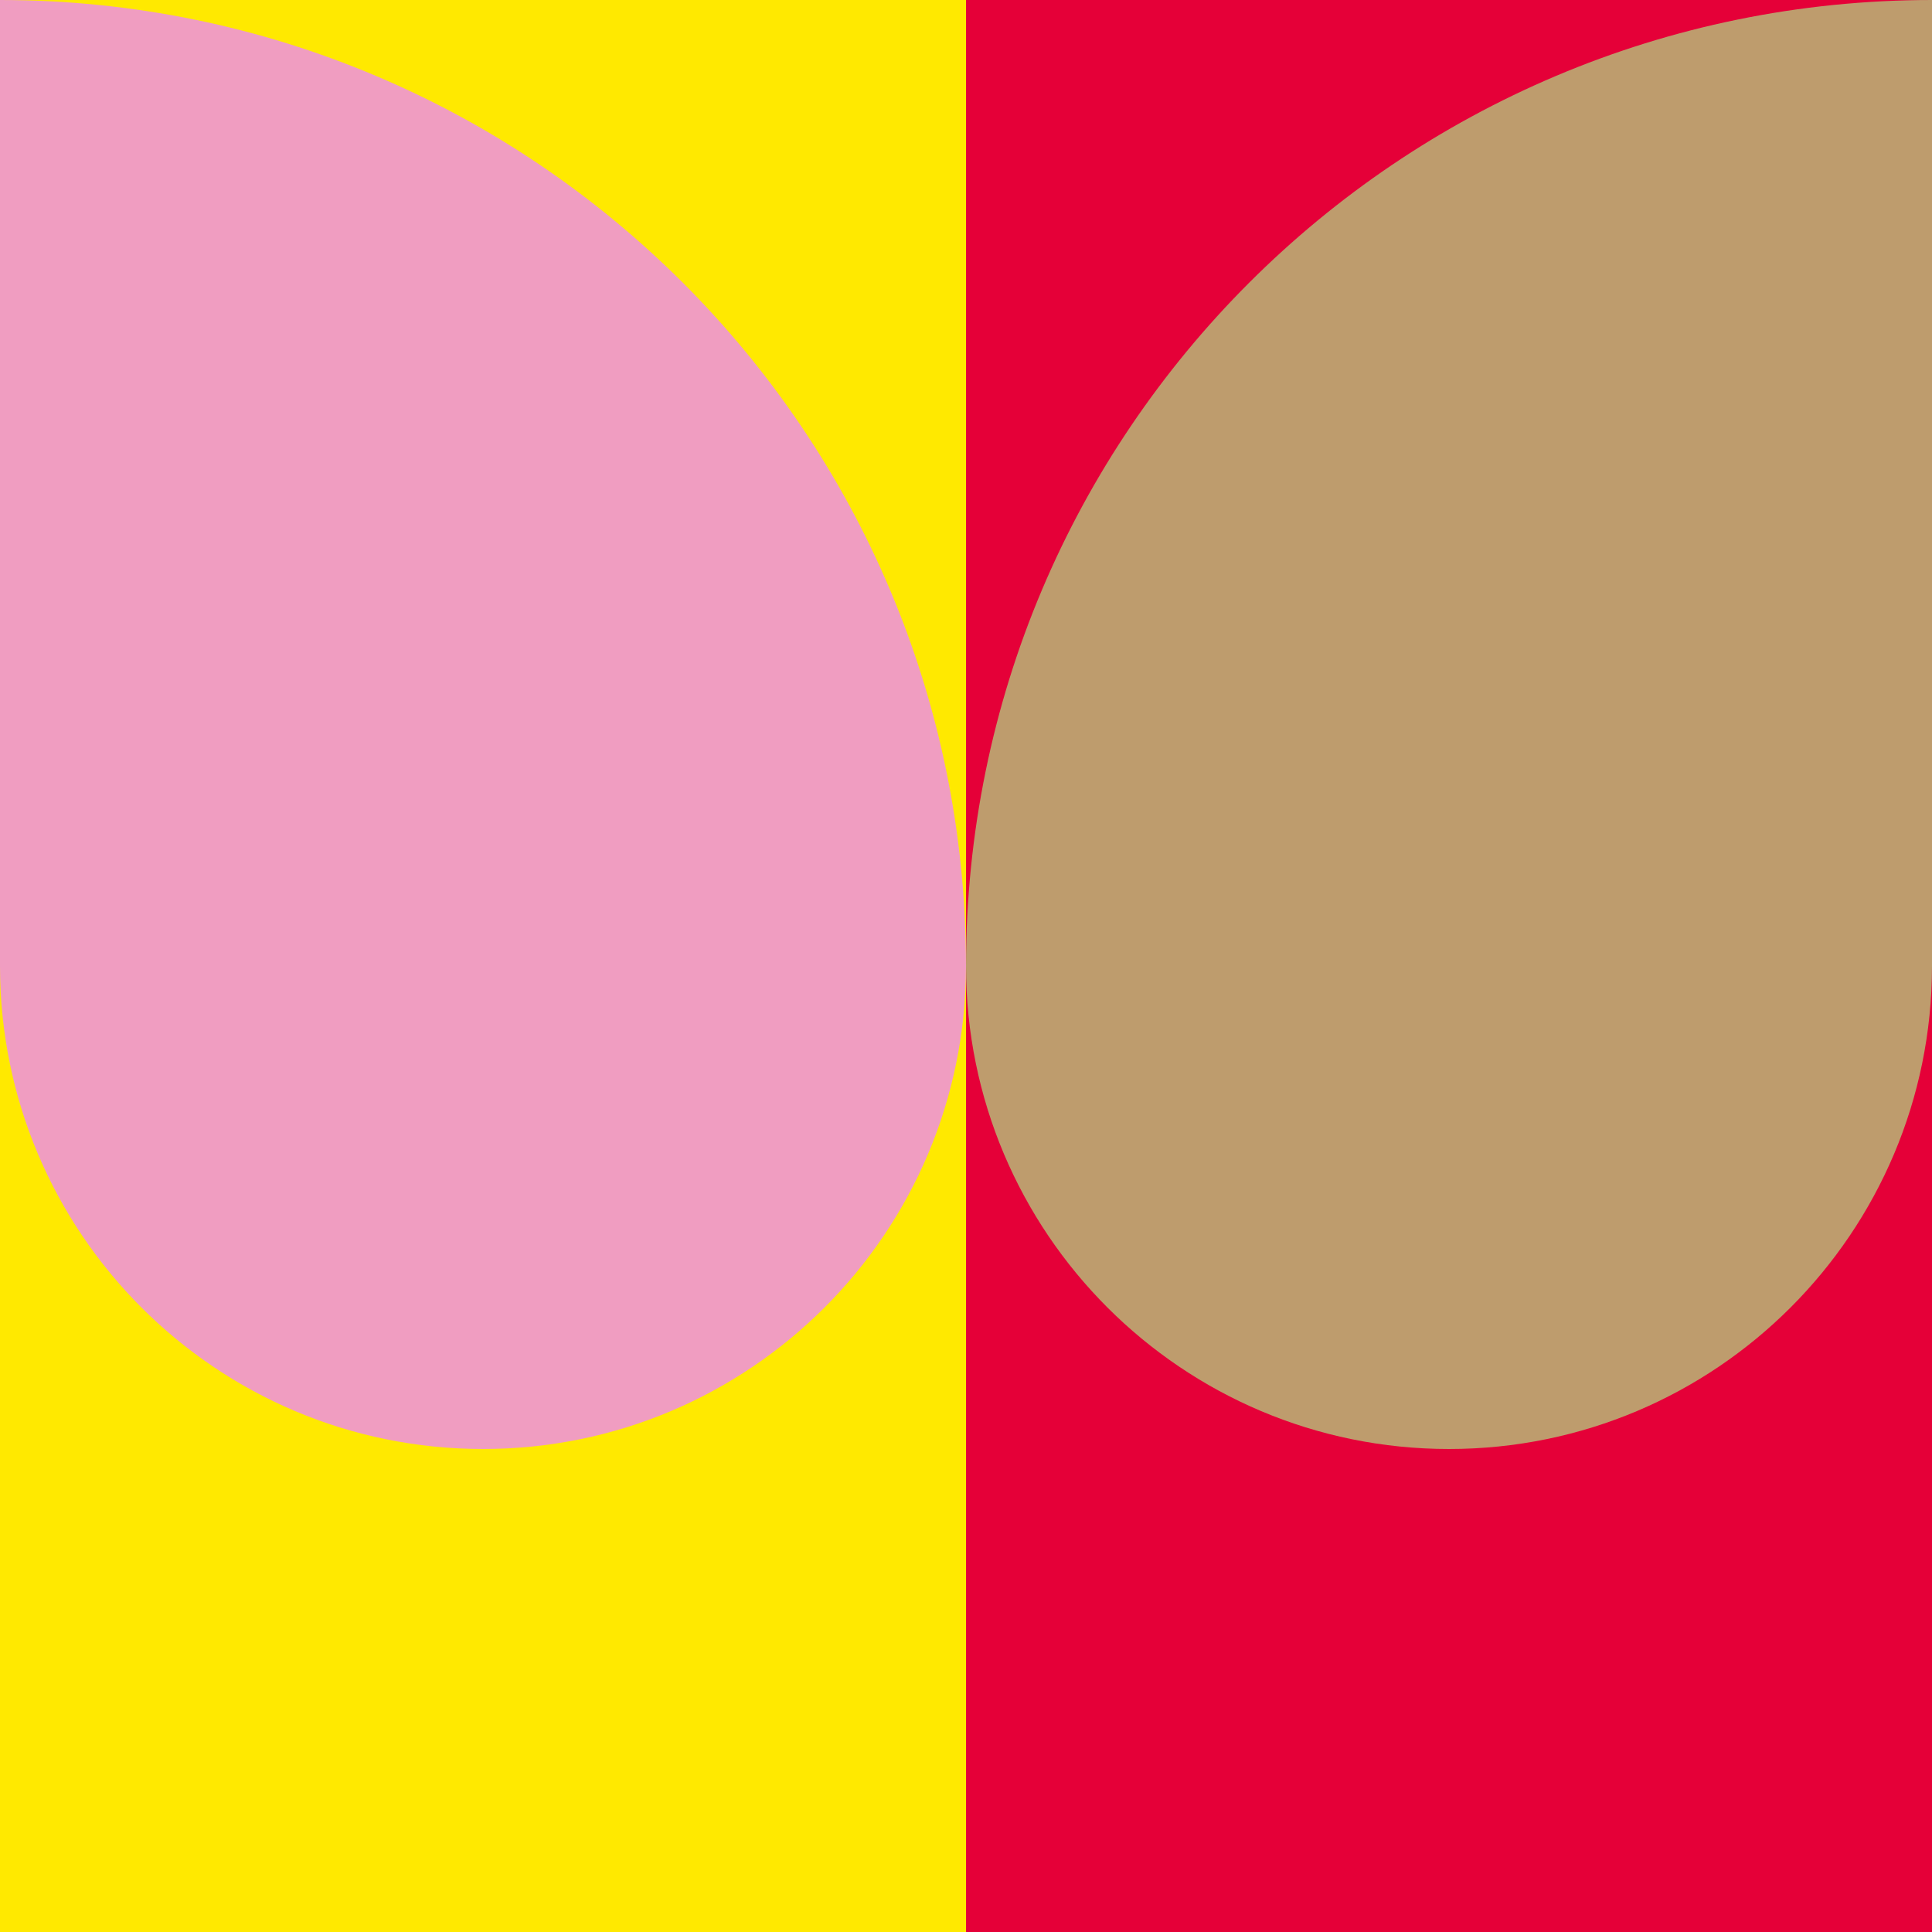 <?xml version="1.0" encoding="UTF-8"?>
<svg id="_레이어_2" data-name="레이어 2" xmlns="http://www.w3.org/2000/svg" viewBox="0 0 432 432">
  <g id="_레이어_1-2" data-name="레이어 1">
    <g>
      <rect x="0" width="216" height="432" style="fill: #ffe900; stroke-width: 0px;"/>
      <rect x="216" width="216" height="432" style="fill: #e50038; stroke-width: 0px;"/>
      <path d="m216,216C216,96.71,119.29,0,0,0v216s216,0,216,0Z" style="fill: #f09dc1; stroke-width: 0px;"/>
      <path d="m432,0c-119.29,0-216,96.71-216,216h216s0-216,0-216Z" style="fill: #be9c6d; stroke-width: 0px;"/>
      <path d="m108,324c59.65,0,108-48.35,108-108H0c0,59.65,48.35,108,108,108Z" style="fill: #f09dc1; stroke-width: 0px;"/>
      <path d="m324,324c59.65,0,108-48.35,108-108h-216c0,59.65,48.35,108,108,108Z" style="fill: #be9c6d; stroke-width: 0px;"/>
    </g>
  </g>
</svg>